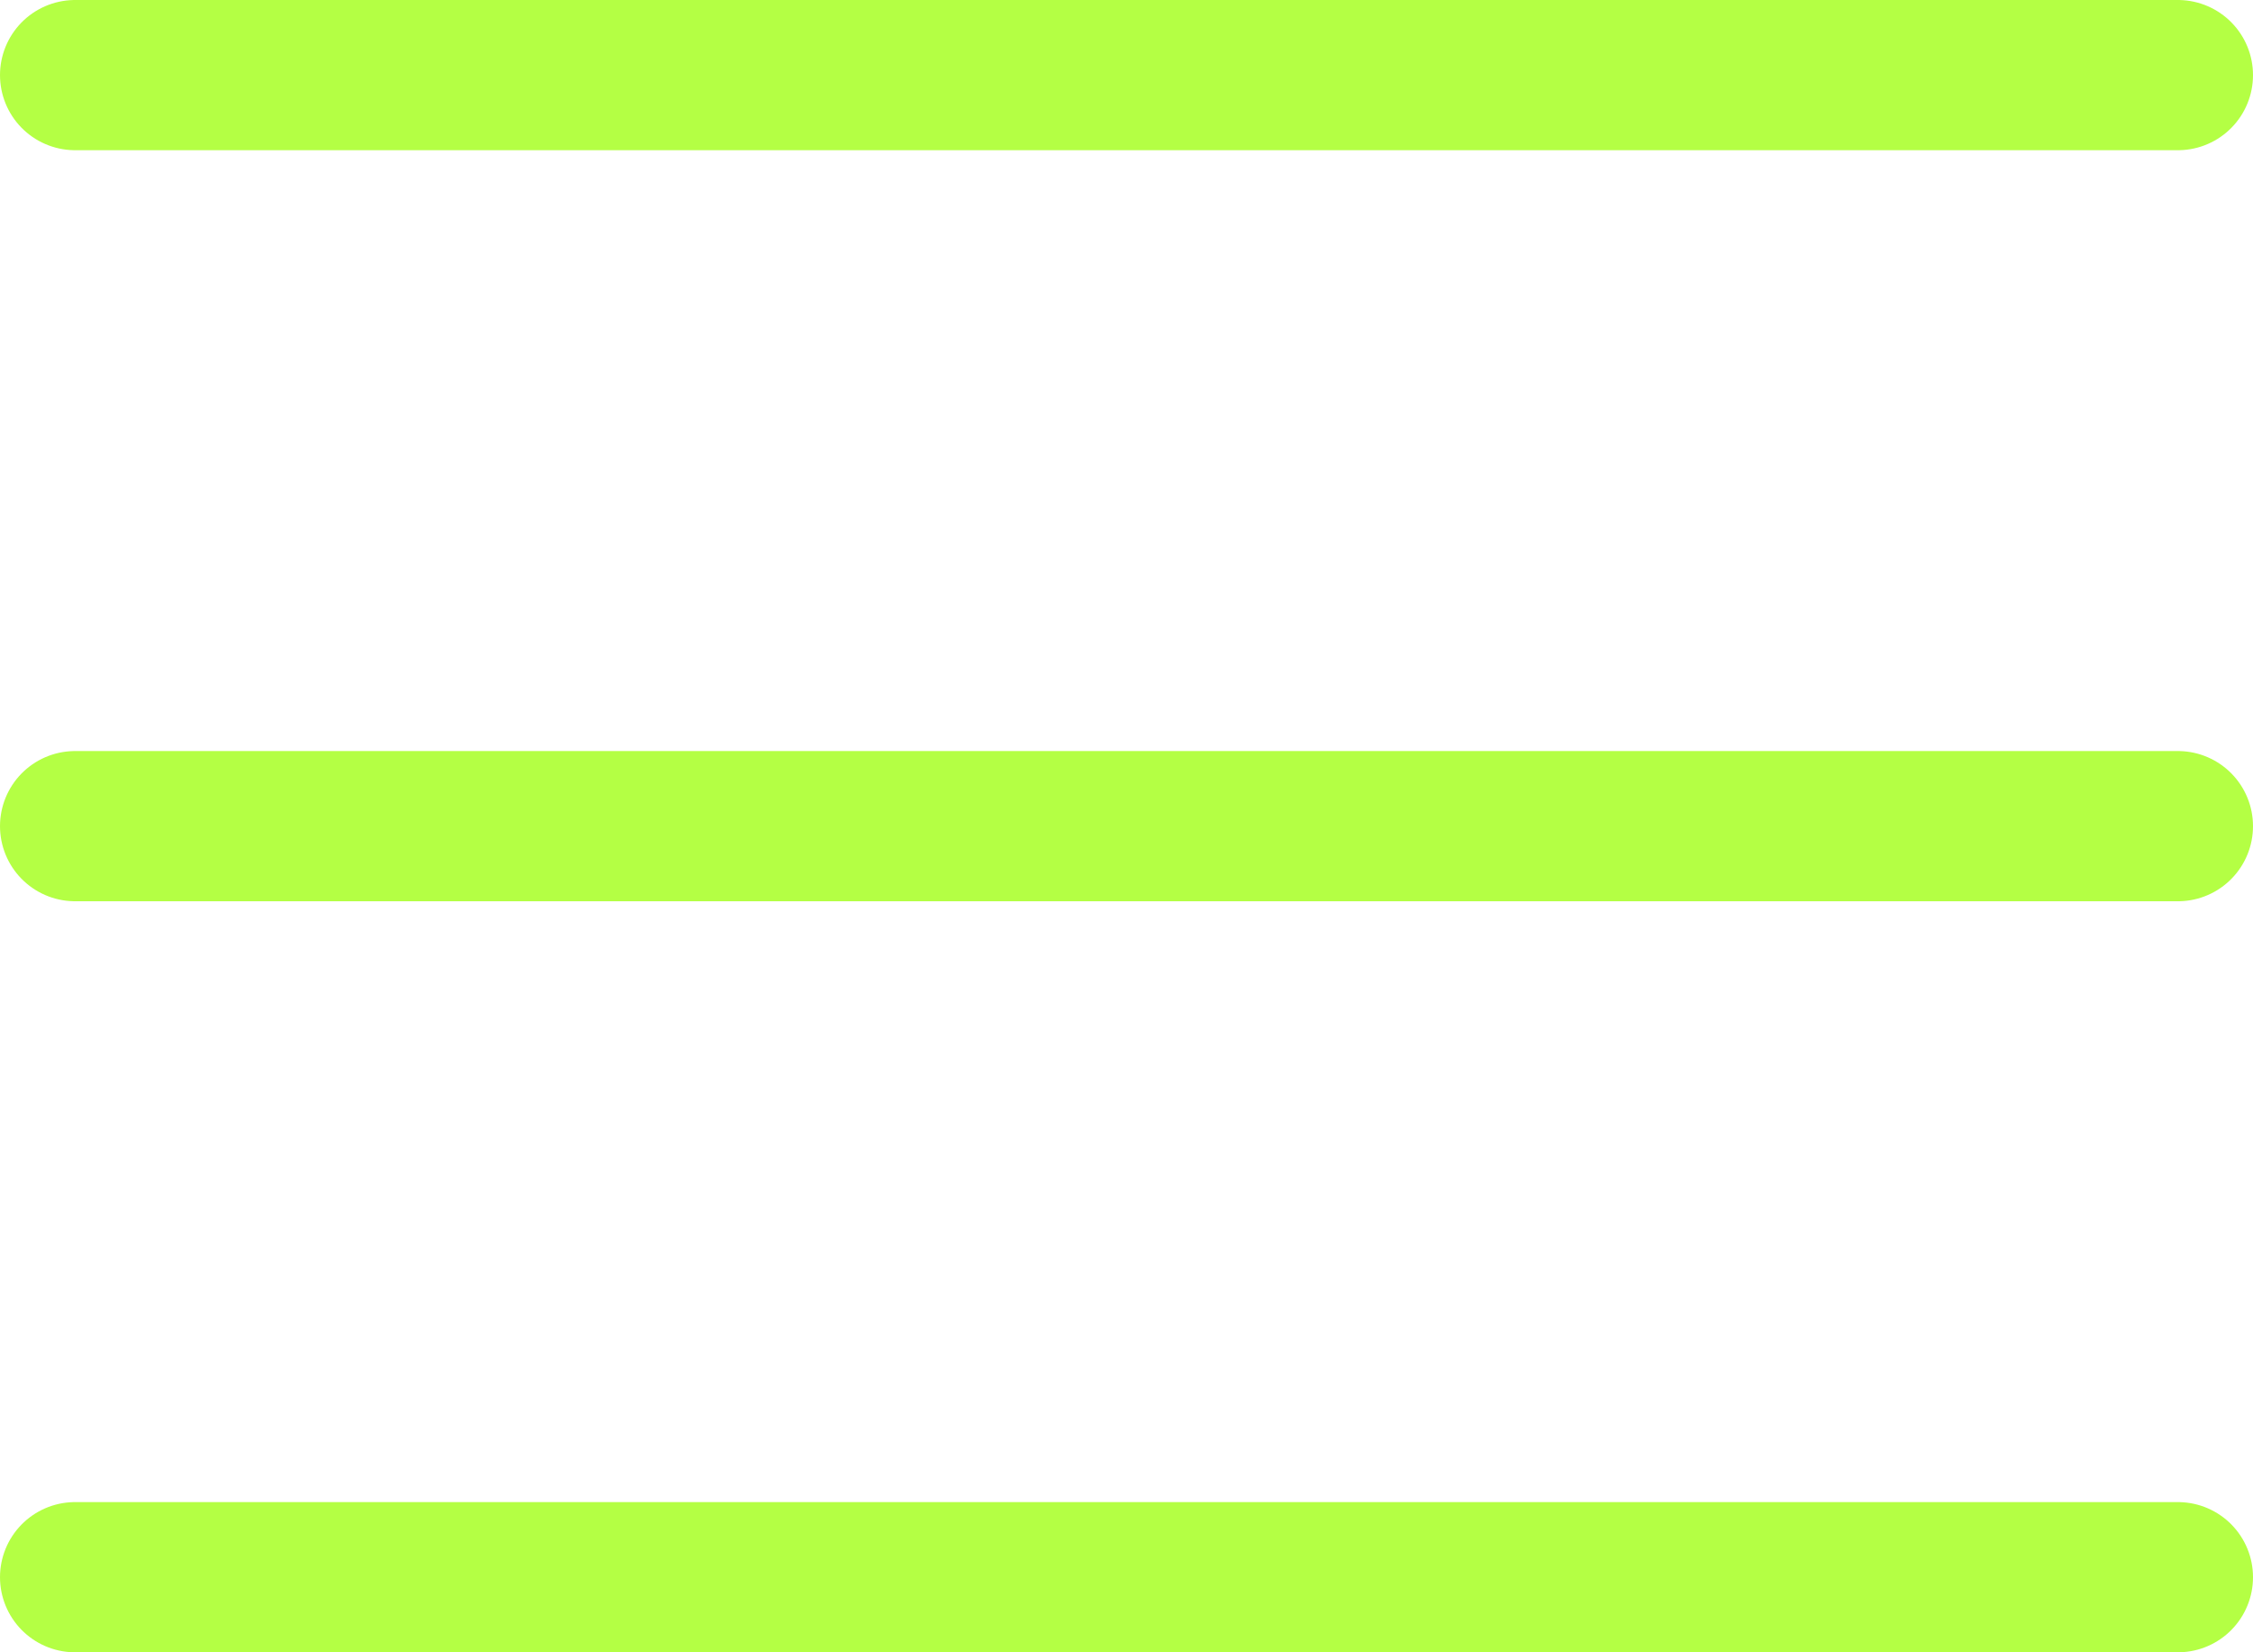 <?xml version="1.0" encoding="UTF-8"?> <svg xmlns="http://www.w3.org/2000/svg" width="30" height="22" viewBox="0 0 30 22" fill="none"><path d="M1 1H29" stroke="#B4FF44" stroke-width="2" stroke-linecap="round"></path><path d="M1 11H29" stroke="#B4FF44" stroke-width="2" stroke-linecap="round"></path><path d="M1 21H29" stroke="#B4FF44" stroke-width="2" stroke-linecap="round"></path></svg> 
